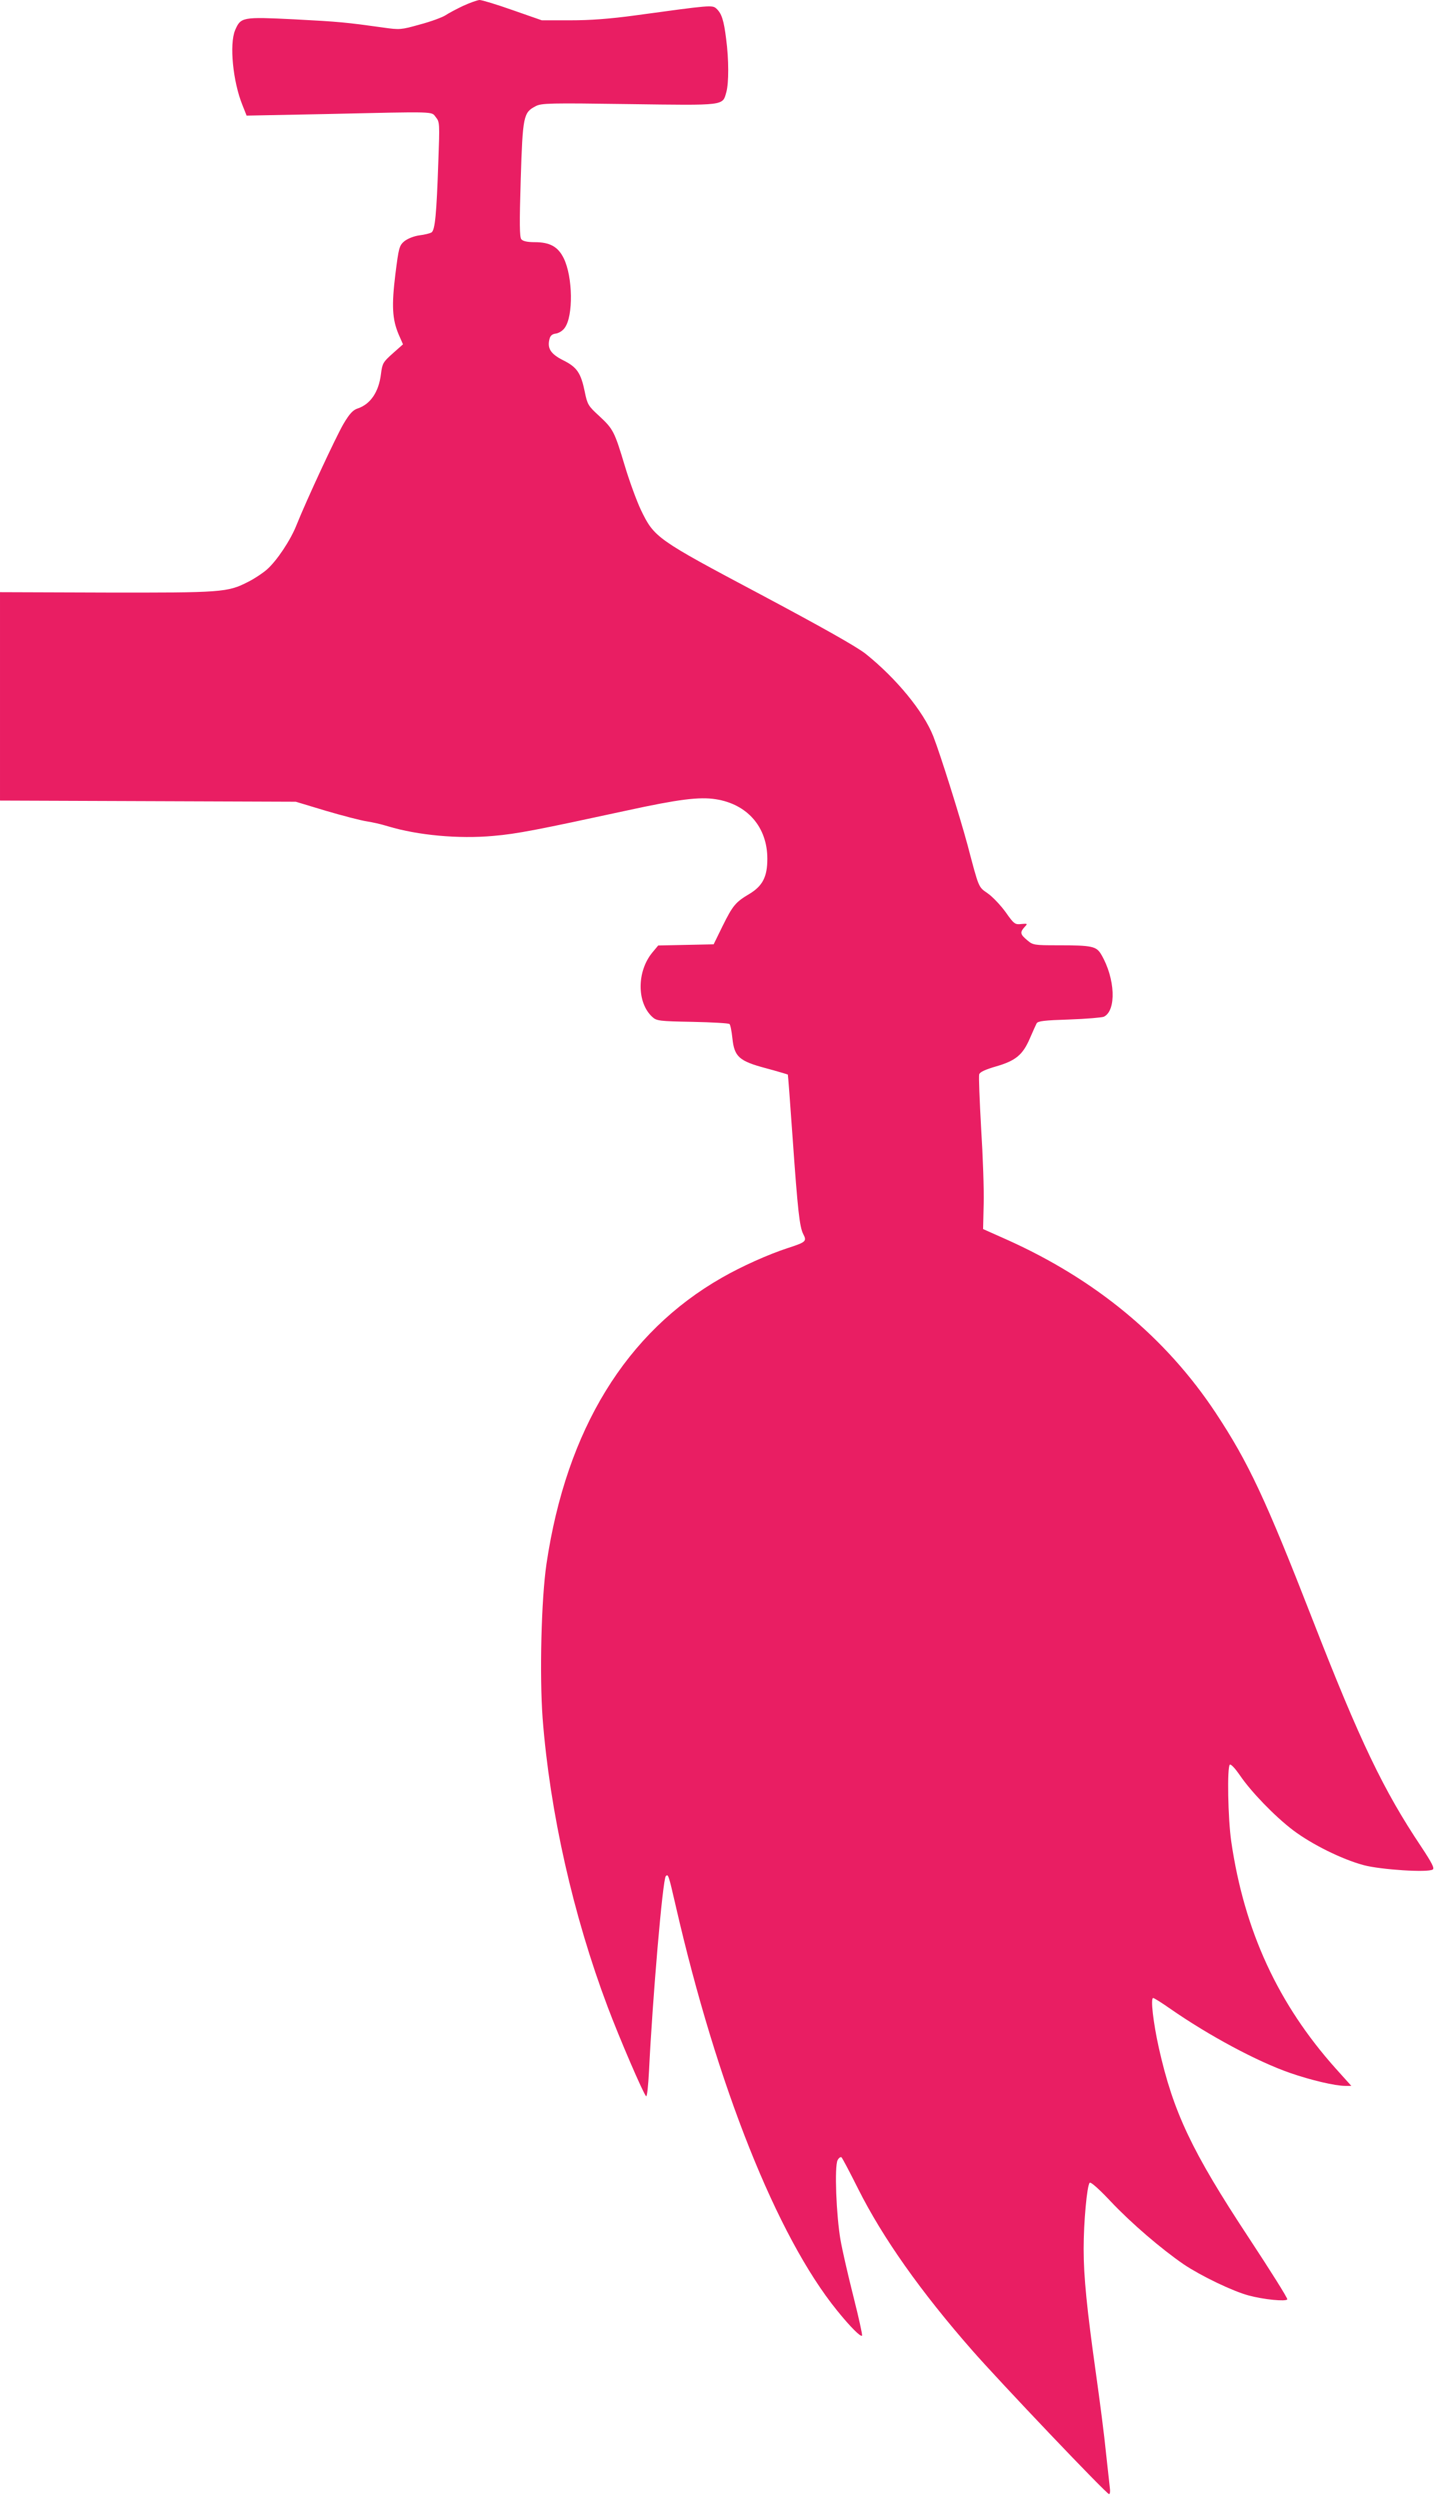 <?xml version="1.0" standalone="no"?>
<!DOCTYPE svg PUBLIC "-//W3C//DTD SVG 20010904//EN"
 "http://www.w3.org/TR/2001/REC-SVG-20010904/DTD/svg10.dtd">
<svg version="1.0" xmlns="http://www.w3.org/2000/svg"
 width="737pt" height="1280pt" viewBox="0 0 737 1280"
 preserveAspectRatio="xMidYMid meet">
<g transform="translate(0,1280) scale(0.1,-0.1)"
fill="#e91e63" stroke="none">
<path d="M2372 12770 c-34 -16 -75 -38 -90 -48 -15 -10 -73 -32 -130 -47 -99
-28 -105 -28 -190 -16 -186 26 -224 30 -454 42 -267 13 -275 12 -304 -56 -30
-72 -11 -264 38 -384 l21 -53 406 8 c577 13 539 14 563 -16 20 -24 20 -33 13
-225 -9 -271 -17 -354 -35 -365 -8 -5 -36 -12 -62 -15 -29 -4 -60 -17 -77 -30
-26 -22 -29 -33 -46 -169 -20 -162 -16 -231 17 -309 l22 -50 -53 -47 c-49 -44
-53 -50 -60 -106 -11 -90 -53 -153 -118 -175 -25 -8 -42 -26 -73 -78 -39 -66
-192 -396 -240 -516 -31 -80 -102 -186 -153 -231 -23 -20 -67 -49 -98 -64
-103 -53 -136 -55 -726 -54 l-543 2 0 -534 0 -533 758 -3 757 -3 156 -47 c85
-25 178 -49 205 -53 27 -4 77 -15 112 -26 153 -46 361 -65 538 -49 120 10 231
32 684 130 266 58 373 71 455 58 163 -25 265 -143 265 -305 0 -92 -24 -139
-92 -180 -71 -42 -85 -59 -138 -166 l-45 -92 -142 -3 -142 -3 -30 -36 c-80
-97 -80 -257 0 -330 22 -20 36 -22 206 -25 100 -2 185 -7 189 -11 5 -4 11 -37
15 -73 10 -95 34 -117 174 -154 59 -16 109 -31 110 -32 1 -2 12 -145 24 -318
27 -383 36 -461 55 -499 19 -36 14 -41 -79 -71 -101 -33 -237 -94 -338 -152
-491 -280 -796 -778 -898 -1464 -27 -182 -36 -572 -20 -791 37 -480 156 -1009
333 -1478 61 -162 182 -443 197 -458 5 -5 11 54 15 130 18 370 70 981 86 997
12 12 14 8 50 -149 212 -924 519 -1695 827 -2075 68 -84 120 -136 128 -129 3
3 -17 93 -44 200 -27 107 -57 237 -66 289 -22 124 -32 379 -15 410 6 12 16 18
20 14 5 -5 43 -77 85 -161 126 -251 320 -526 585 -828 142 -162 687 -735 700
-735 5 0 7 15 4 33 -2 17 -11 100 -20 182 -8 83 -31 260 -50 395 -48 342 -64
503 -64 646 0 136 17 324 31 338 5 6 49 -33 108 -96 107 -113 259 -243 374
-322 88 -59 252 -138 332 -159 77 -21 191 -32 198 -20 3 5 -87 148 -199 318
-290 440 -385 640 -459 970 -29 131 -43 255 -29 255 5 0 45 -25 89 -56 196
-136 443 -269 613 -328 107 -37 230 -66 282 -66 l31 0 -80 89 c-295 330 -468
704 -535 1162 -17 116 -22 384 -7 394 6 3 28 -21 50 -53 58 -86 181 -213 275
-284 96 -72 249 -148 361 -178 87 -23 329 -39 353 -22 10 6 -5 35 -60 118
-192 287 -313 539 -553 1155 -243 624 -331 811 -498 1064 -256 387 -615 684
-1073 889 l-119 53 3 129 c2 71 -4 245 -13 387 -8 143 -13 267 -10 276 3 12
32 25 87 41 100 29 136 59 172 142 15 35 31 70 35 78 6 12 40 16 167 20 87 3
167 10 177 14 66 31 59 197 -13 319 -25 42 -46 47 -222 47 -121 0 -128 1 -157
26 -36 30 -38 40 -14 67 17 18 17 19 -16 16 -32 -4 -38 0 -80 60 -26 36 -67
79 -91 96 -50 35 -45 23 -105 250 -40 148 -139 463 -175 555 -50 127 -189 296
-346 422 -47 37 -219 134 -538 304 -535 284 -545 291 -614 434 -22 47 -59 148
-82 225 -53 176 -59 188 -131 255 -56 51 -61 59 -74 124 -20 97 -40 126 -110
161 -64 32 -83 61 -71 108 4 18 14 27 33 29 14 2 35 14 45 29 45 60 42 262 -5
357 -29 59 -71 82 -148 82 -38 0 -61 5 -69 15 -9 11 -10 80 -3 307 10 324 14
342 76 374 29 16 73 17 478 11 497 -7 479 -9 499 61 13 48 13 166 -1 273 -12
96 -23 130 -50 155 -21 19 -29 18 -409 -34 -138 -19 -238 -26 -340 -26 l-145
0 -149 52 c-82 29 -158 52 -170 52 -12 -1 -49 -14 -84 -30z"/>
</g>
</svg>
